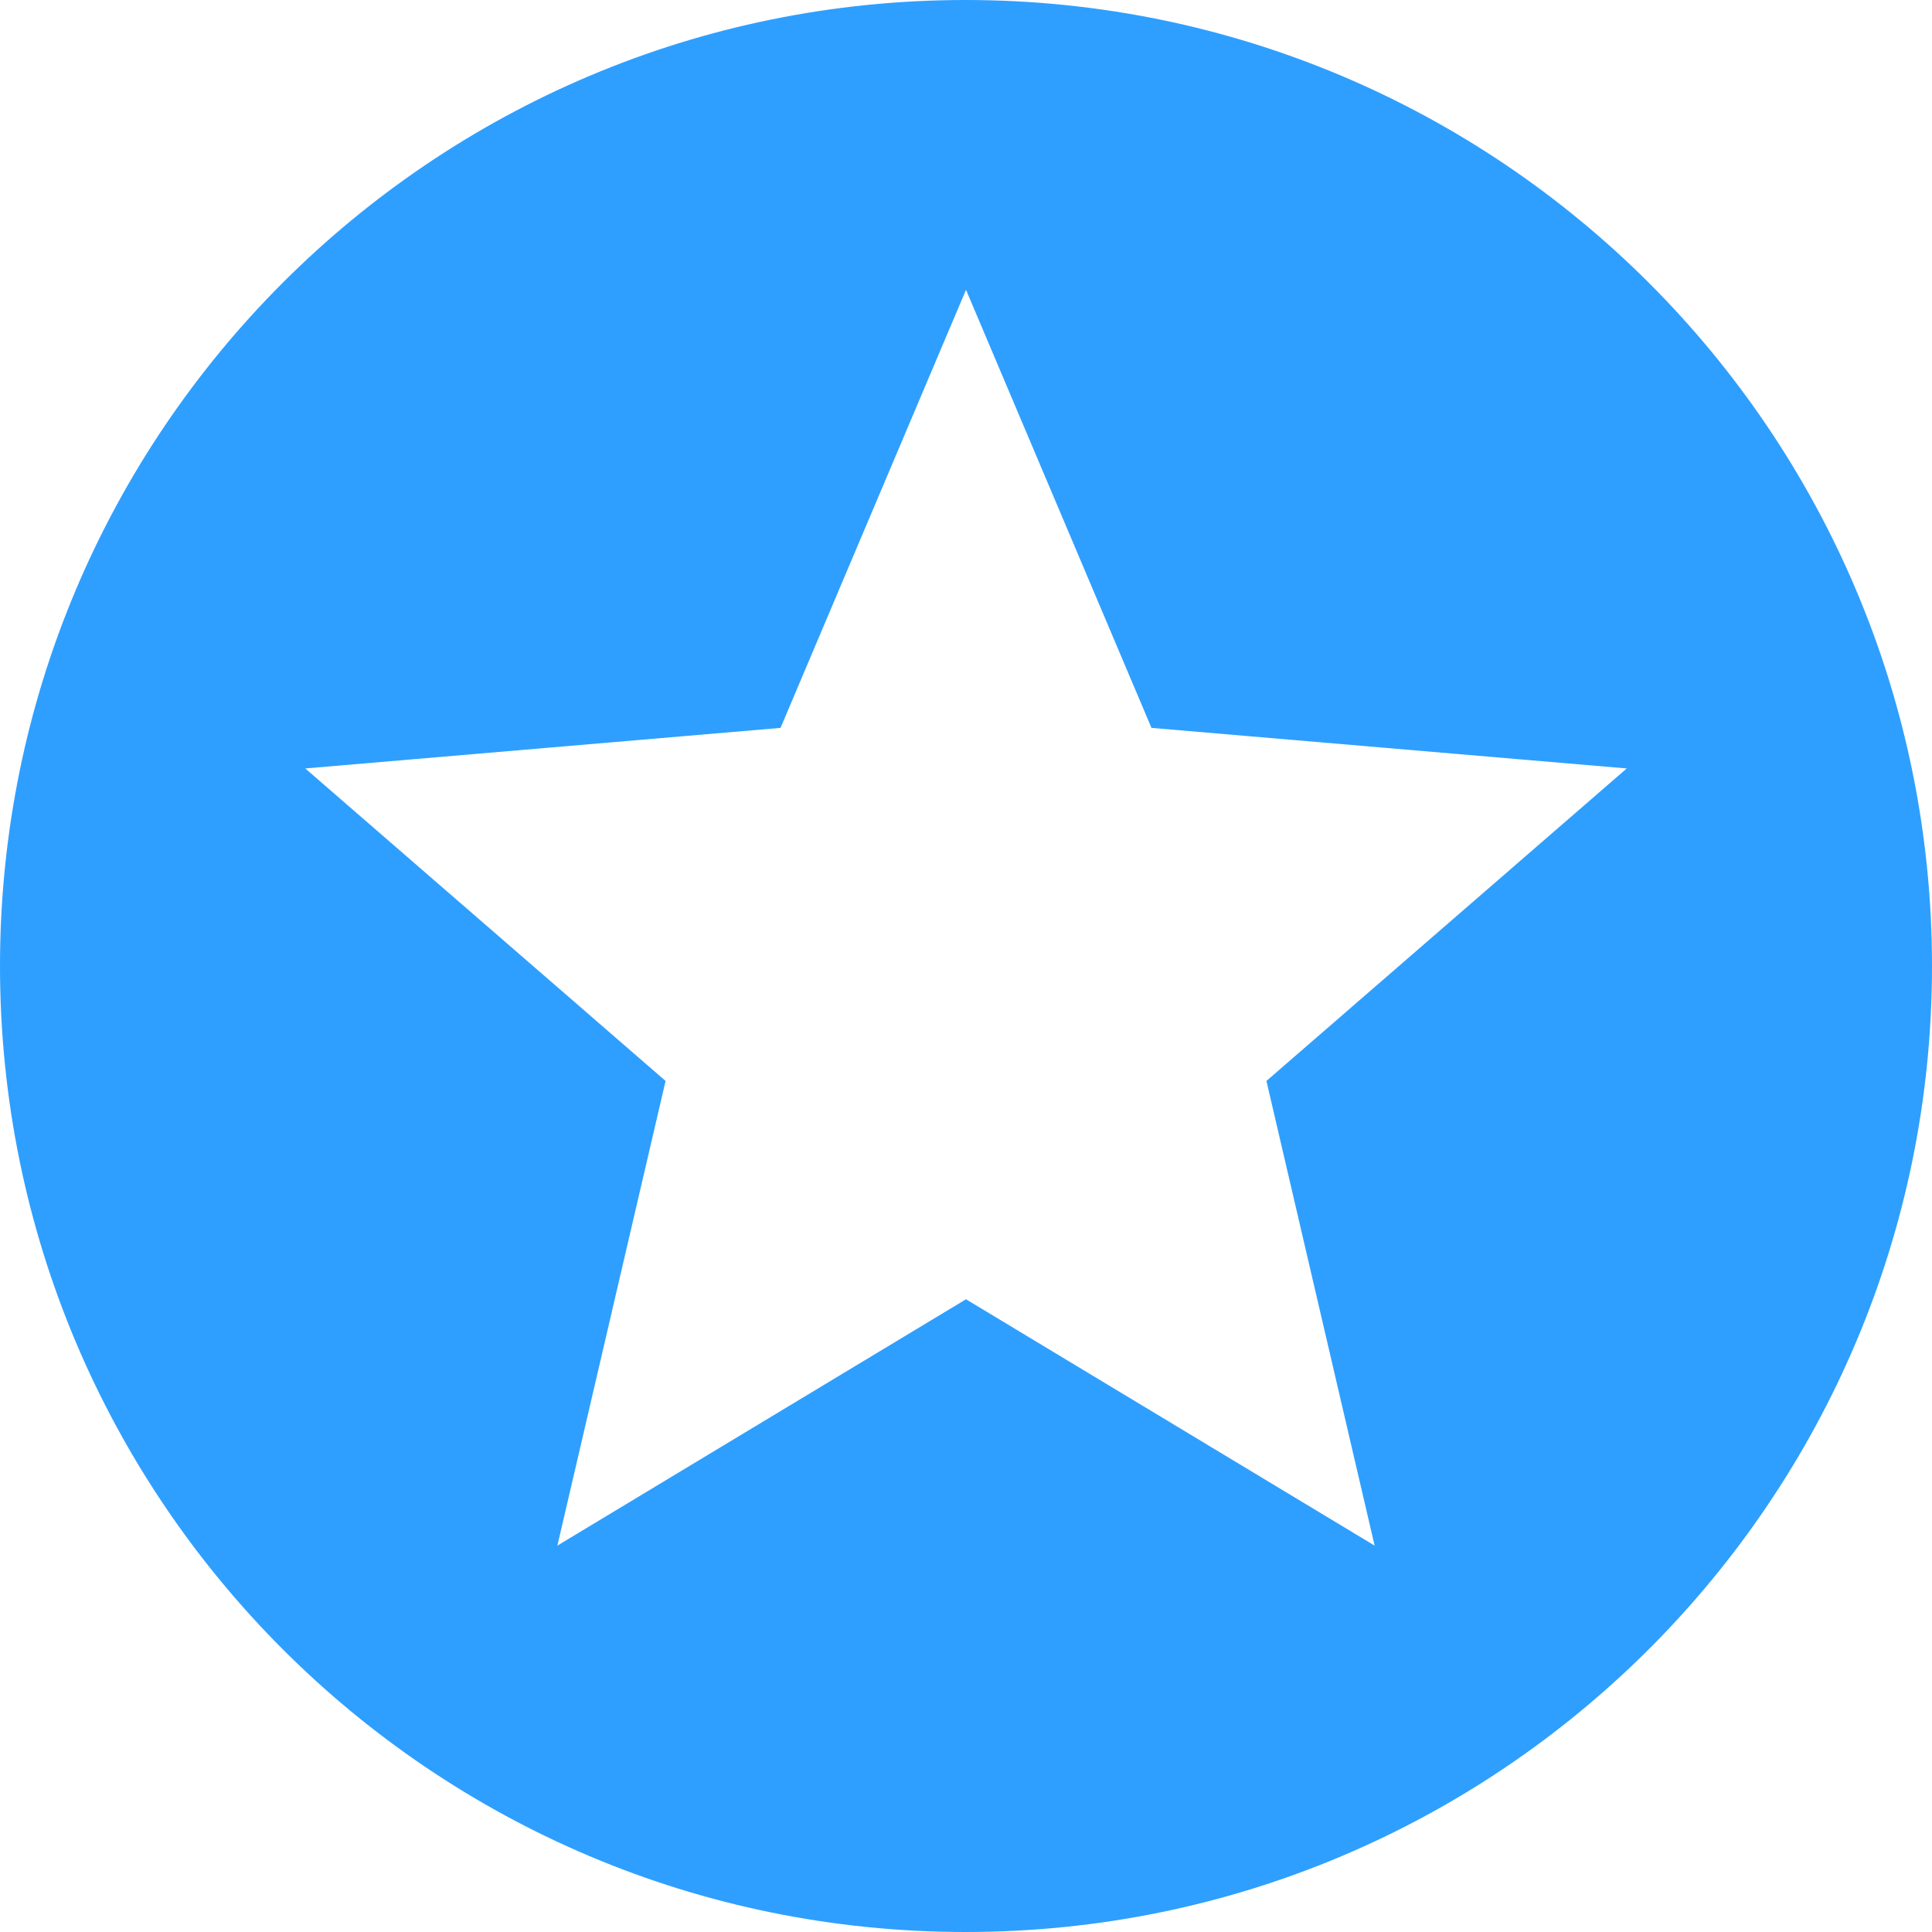 <svg xmlns="http://www.w3.org/2000/svg" width="40" height="40" viewBox="0 0 40 40"><path d="M0 0h40v40H0z" fill="none"/><path d="M19.99 0C8.94 0 0 8.95 0 20s8.94 20 19.99 20C31.04 40 40 31.05 40 20S31.04 0 19.99 0zm8.47 32L20 26.9 11.54 32l2.24-9.62-7.46-6.47 9.84-.84L20 6l3.84 9.07 9.84.84-7.46 6.47L28.46 32z" fill="#2e9fff"/></svg>